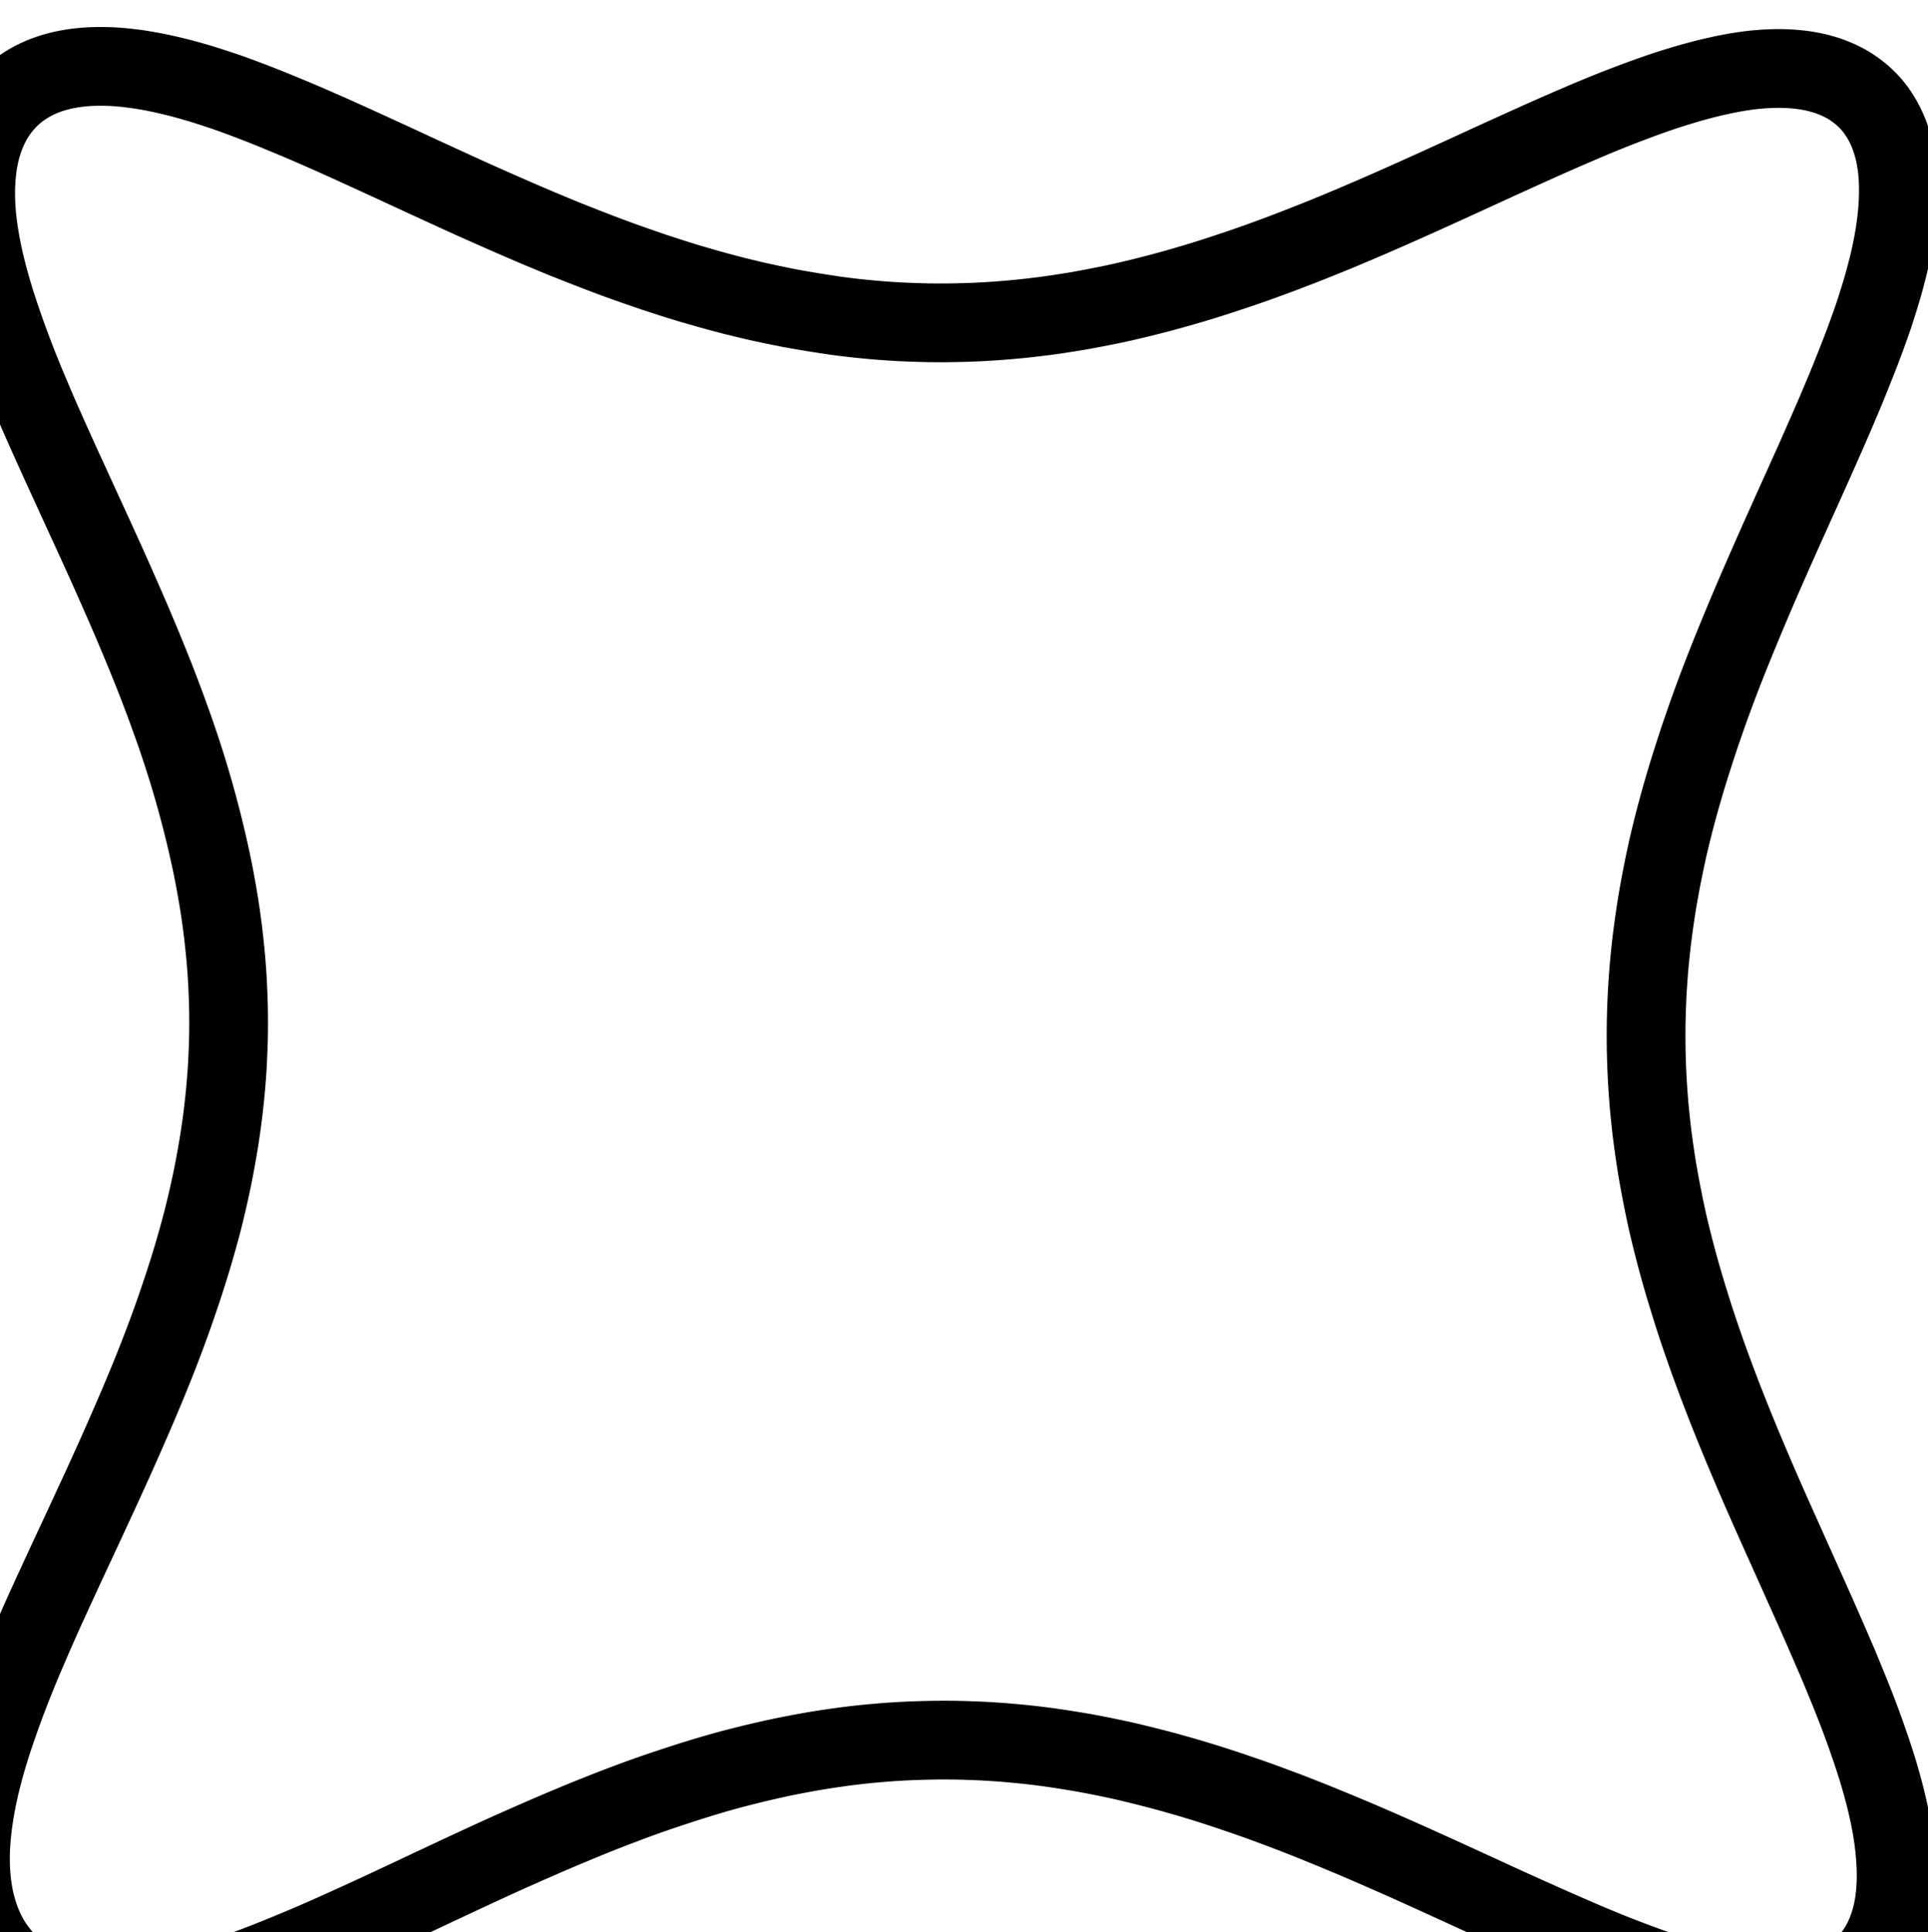 <?xml version="1.0" encoding="UTF-8" standalone="no"?>
<svg
   xmlns:shaper="http://www.shapertools.com/namespaces/shaper"
   xmlns:dc="http://purl.org/dc/elements/1.1/"
   xmlns:cc="http://creativecommons.org/ns#"
   xmlns:rdf="http://www.w3.org/1999/02/22-rdf-syntax-ns#"
   xmlns:svg="http://www.w3.org/2000/svg"
   xmlns="http://www.w3.org/2000/svg"
   xmlns:sodipodi="http://sodipodi.sourceforge.net/DTD/sodipodi-0.dtd"
   xmlns:inkscape="http://www.inkscape.org/namespaces/inkscape"
   inkscape:version="1.0 (4035a4fb49, 2020-05-01)"
   sodipodi:docname="big.svg"
   id="svg4"
   y="0cm"
   xml:space="preserve"
   x="0cm"
   width="244.826mm"
   viewBox="0 0 24.483 24.534"
   version="1.1"
   shaper:fusionaddin="version:1.5.0"
   height="245.343mm"
   enable-background="new 0 0 24.483 24.534"><defs
     id="defs8" /><sodipodi:namedview
     inkscape:document-rotation="0"
     inkscape:guide-bbox="true"
     showguides="true"
     inkscape:current-layer="svg4"
     inkscape:window-maximized="1"
     inkscape:window-y="-8"
     inkscape:window-x="-8"
     inkscape:cy="1073.6006"
     inkscape:cx="423.0958"
     inkscape:zoom="0.16"
     inkscape:snap-object-midpoints="true"
     units="mm"
     inkscape:document-units="mm"
     showgrid="false"
     id="namedview6"
     inkscape:window-height="1002"
     inkscape:window-width="1920"
     inkscape:pageshadow="2"
     inkscape:pageopacity="0"
     guidetolerance="10"
     gridtolerance="10"
     objecttolerance="10"
     borderopacity="1"
     bordercolor="#666666"
     pagecolor="#ffffff"><sodipodi:guide
       inkscape:locked="false"
       id="guide959"
       orientation="1,0"
       position="-27.965,-9.044" /><sodipodi:guide
       inkscape:locked="false"
       id="guide961"
       orientation="0,1"
       position="-27.965,-9.044" /></sodipodi:namedview><path
     style="vector-effect:non-scaling-stroke;fill:none;stroke:#000000;stroke-opacity:1"
     inkscape:connector-curvature="0"
     id="path2"
     shaper:pathType="exterior"
     shaper:cutDepth="0.005"
     d="m 0.088,24.915 v 0 l 0.039,0.038 0.041,0.036 0.042,0.035 0.044,0.033 0.045,0.032 0.047,0.03 0.048,0.029 0.049,0.027 0.051,0.025 0.052,0.024 0.053,0.022 0.055,0.02 0.056,0.019 0.057,0.017 0.059,0.015 0.06,0.014 0.061,0.012 0.062,0.01 0.063,0.009 0.064,0.007 0.065,0.005 0.067,0.004 0.068,0.002 0.069,1.82e-4 0.07,-0.002 0.071,-0.003 0.072,-0.005 0.073,-0.006 0.074,-0.008 0.075,-0.009 0.075,-0.011 0.076,-0.013 0.077,-0.014 0.078,-0.016 0.079,-0.017 0.08,-0.019 0.081,-0.02 0.081,-0.021 0.082,-0.023 0.083,-0.024 0.084,-0.025 0.085,-0.027 0.085,-0.028 0.086,-0.029 0.087,-0.03 0.088,-0.031 0.088,-0.033 0.089,-0.034 0.09,-0.035 0.09,-0.036 0.091,-0.037 0.092,-0.038 0.092,-0.038 0.093,-0.039 0.094,-0.04 0.094,-0.041 0.095,-0.042 0.095,-0.042 0.096,-0.043 0.097,-0.044 0.097,-0.044 0.098,-0.045 0.098,-0.045 0.099,-0.046 0.099,-0.046 0.1,-0.047 0.201,-0.094 0.203,-0.096 0.205,-0.096 0.207,-0.097 0.209,-0.097 0.21,-0.097 0.212,-0.096 0.214,-0.095 0.215,-0.094 0.217,-0.093 0.218,-0.091 0.109,-0.045 0.11,-0.044 0.11,-0.044 0.11,-0.043 0.111,-0.042 0.111,-0.042 0.111,-0.041 0.112,-0.04 0.112,-0.039 0.112,-0.038 0.112,-0.037 0.113,-0.037 0.113,-0.036 0.113,-0.035 0.113,-0.034 0.114,-0.033 0.114,-0.032 0.114,-0.03 0.114,-0.029 0.114,-0.028 0.115,-0.027 0.115,-0.026 0.115,-0.025 0.115,-0.023 0.115,-0.022 0.115,-0.021 0.116,-0.02 0.116,-0.018 0.116,-0.017 0.116,-0.016 0.116,-0.014 0.116,-0.013 0.116,-0.011 0.116,-0.01 0.117,-0.009 0.117,-0.007 0.117,-0.006 0.117,-0.004 0.117,-0.003 0.117,-0.002 0.117,-1.84e-4 0.117,0.001 0.117,0.003 0.117,0.004 0.117,0.005 0.117,0.007 0.117,0.008 0.117,0.01 0.117,0.011 0.117,0.012 0.117,0.014 0.117,0.015 0.117,0.017 0.117,0.018 0.117,0.019 0.117,0.02 0.117,0.022 0.117,0.023 0.116,0.024 0.116,0.025 0.116,0.027 0.116,0.028 0.116,0.029 0.116,0.03 0.116,0.031 0.115,0.032 0.115,0.033 0.115,0.034 0.115,0.035 0.115,0.036 0.114,0.037 0.114,0.038 0.114,0.039 0.114,0.039 0.113,0.04 0.113,0.041 0.113,0.042 0.113,0.042 0.112,0.043 0.112,0.044 0.112,0.044 0.111,0.045 0.222,0.091 0.22,0.092 0.219,0.094 0.217,0.095 0.215,0.095 0.213,0.096 0.212,0.096 0.21,0.096 0.207,0.095 0.103,0.047 0.102,0.047 0.102,0.047 0.101,0.046 0.101,0.046 0.1,0.045 0.099,0.045 0.099,0.044 0.098,0.044 0.097,0.043 0.097,0.043 0.096,0.042 0.095,0.041 0.094,0.041 0.094,0.04 0.093,0.039 0.092,0.038 0.091,0.037 0.091,0.036 0.09,0.035 0.089,0.034 0.088,0.033 0.087,0.032 0.087,0.031 0.086,0.03 0.085,0.029 0.084,0.028 0.083,0.026 0.082,0.025 0.081,0.024 0.08,0.022 0.079,0.021 0.078,0.02 0.077,0.018 0.076,0.017 0.075,0.015 0.074,0.014 0.073,0.012 0.072,0.011 0.071,0.009 0.07,0.008 0.069,0.006 0.068,0.005 0.067,0.003 0.066,0.001 0.064,-1.79e-4 0.063,-0.002 0.062,-0.004 0.061,-0.005 0.06,-0.007 0.058,-0.008 0.057,-0.01 0.056,-0.012 0.054,-0.013 0.053,-0.015 0.052,-0.017 0.05,-0.018 0.049,-0.02 0.048,-0.022 0.046,-0.023 0.045,-0.025 0.043,-0.027 0.042,-0.028 0.04,-0.03 0.039,-0.031 0.037,-0.033 0.036,-0.034 0.034,-0.036 0.033,-0.038 0.031,-0.039 0.03,-0.041 0.028,-0.042 0.027,-0.044 0.025,-0.045 0.023,-0.046 0.022,-0.048 0.02,-0.049 0.019,-0.051 0.017,-0.052 0.016,-0.053 0.014,-0.055 0.012,-0.056 0.011,-0.057 0.009,-0.059 0.007,-0.06 0.006,-0.061 0.004,-0.062 0.003,-0.063 0.001,-0.064 -3.7e-4,-0.066 -0.002,-0.067 -0.004,-0.068 -0.005,-0.069 -0.006,-0.07 -0.008,-0.071 -0.009,-0.072 -0.011,-0.073 -0.012,-0.074 -0.014,-0.075 -0.015,-0.076 -0.017,-0.077 -0.018,-0.078 -0.019,-0.079 -0.021,-0.08 -0.022,-0.08 -0.023,-0.081 -0.024,-0.082 -0.026,-0.083 -0.027,-0.084 -0.028,-0.085 -0.029,-0.085 -0.03,-0.086 -0.031,-0.087 -0.032,-0.088 -0.033,-0.089 -0.034,-0.089 -0.035,-0.09 -0.036,-0.091 -0.037,-0.091 -0.038,-0.092 -0.038,-0.093 -0.039,-0.094 -0.04,-0.094 -0.041,-0.095 -0.041,-0.095 -0.042,-0.096 -0.042,-0.097 -0.043,-0.097 -0.043,-0.098 -0.044,-0.098 -0.044,-0.099 -0.045,-0.1 -0.045,-0.1 -0.045,-0.101 -0.091,-0.203 -0.092,-0.205 -0.093,-0.207 -0.093,-0.209 -0.093,-0.211 -0.092,-0.212 -0.091,-0.214 -0.09,-0.215 -0.089,-0.217 -0.087,-0.218 -0.043,-0.11 -0.042,-0.11 -0.042,-0.11 -0.041,-0.111 -0.041,-0.111 -0.04,-0.111 -0.039,-0.111 -0.039,-0.112 -0.038,-0.112 -0.037,-0.112 -0.036,-0.112 -0.035,-0.113 -0.035,-0.113 -0.034,-0.113 -0.033,-0.113 -0.032,-0.114 -0.031,-0.114 -0.03,-0.114 -0.029,-0.114 -0.028,-0.114 -0.027,-0.114 -0.025,-0.115 -0.024,-0.115 -0.023,-0.115 -0.022,-0.115 -0.021,-0.115 -0.02,-0.115 -0.018,-0.115 -0.017,-0.116 -0.016,-0.116 -0.015,-0.116 -0.013,-0.116 -0.012,-0.116 -0.011,-0.116 -0.009,-0.116 -0.008,-0.116 -0.007,-0.116 -0.005,-0.116 -0.004,-0.116 -0.003,-0.116 -0.001,-0.116 -4.8e-5,-0.116 0.001,-0.116 0.003,-0.116 0.004,-0.116 0.005,-0.116 0.007,-0.116 0.008,-0.116 0.009,-0.116 0.011,-0.116 0.012,-0.116 0.013,-0.116 0.015,-0.116 0.016,-0.116 0.017,-0.116 0.018,-0.116 0.02,-0.116 0.021,-0.116 0.022,-0.115 0.023,-0.115 0.024,-0.115 0.025,-0.115 0.027,-0.115 0.028,-0.115 0.029,-0.115 0.03,-0.114 0.031,-0.114 0.032,-0.114 0.033,-0.114 0.034,-0.114 0.035,-0.113 0.036,-0.113 0.036,-0.113 0.037,-0.113 0.038,-0.113 0.039,-0.112 0.039,-0.112 0.04,-0.112 0.041,-0.111 0.041,-0.111 0.042,-0.111 0.043,-0.111 0.087,-0.22 0.089,-0.219 0.09,-0.217 0.091,-0.216 0.092,-0.214 0.093,-0.213 0.093,-0.211 0.093,-0.209 0.093,-0.207 0.092,-0.205 0.092,-0.203 0.045,-0.101 0.045,-0.1 0.045,-0.1 0.044,-0.099 0.044,-0.099 0.043,-0.098 0.043,-0.097 0.042,-0.097 0.042,-0.096 0.041,-0.096 0.04,-0.095 0.04,-0.094 0.039,-0.094 0.038,-0.093 0.037,-0.092 0.036,-0.091 0.036,-0.091 0.035,-0.09 0.034,-0.089 0.033,-0.089 0.032,-0.088 0.031,-0.087 0.03,-0.086 0.028,-0.085 0.027,-0.085 0.026,-0.084 0.025,-0.083 0.024,-0.082 0.022,-0.081 0.021,-0.08 0.02,-0.079 0.018,-0.078 0.017,-0.078 0.016,-0.077 0.014,-0.076 0.013,-0.075 0.011,-0.074 0.01,-0.073 0.008,-0.072 0.007,-0.071 0.005,-0.07 0.004,-0.069 0.002,-0.067 7.86e-4,-0.066 -7.82e-4,-0.065 -0.002,-0.064 -0.004,-0.063 -0.005,-0.062 -0.007,-0.06 -0.009,-0.059 -0.01,-0.058 -0.012,-0.057 -0.014,-0.055 -0.015,-0.054 -0.017,-0.053 -0.018,-0.051 -0.02,-0.05 -0.022,-0.049 -0.023,-0.047 -0.025,-0.046 -0.026,-0.044 -0.028,-0.043 -0.029,-0.042 -0.031,-0.04 -0.033,-0.039 -0.034,-0.037 -0.036,-0.035 -0.037,-0.034 -0.039,-0.032 -0.04,-0.031 -0.041,-0.029 -0.043,-0.028 -0.044,-0.026 -0.046,-0.024 -0.047,-0.023 -0.049,-0.021 -0.05,-0.02 -0.051,-0.018 -0.053,-0.016 -0.054,-0.015 -0.055,-0.013 -0.056,-0.011 -0.058,-0.01 -0.059,-0.008 -0.06,-0.006 -0.061,-0.005 -0.063,-0.003 -0.064,-0.002 -0.065,1.23e-4 -0.066,0.002 -0.067,0.003 -0.068,0.005 -0.069,0.006 -0.07,0.008 -0.071,0.01 -0.072,0.011 -0.073,0.013 -0.074,0.014 -0.075,0.016 -0.076,0.017 -0.077,0.018 -0.078,0.02 -0.079,0.021 -0.08,0.022 -0.081,0.024 -0.082,0.025 -0.083,0.026 -0.084,0.027 -0.085,0.029 -0.085,0.03 -0.086,0.031 -0.087,0.032 -0.088,0.033 -0.089,0.034 -0.09,0.035 -0.09,0.036 -0.091,0.037 -0.092,0.038 -0.093,0.039 -0.093,0.04 -0.094,0.04 -0.095,0.041 -0.095,0.042 -0.096,0.042 -0.097,0.043 -0.097,0.044 -0.098,0.044 -0.099,0.045 -0.099,0.045 -0.1,0.045 -0.1,0.046 -0.101,0.046 -0.102,0.047 -0.102,0.047 -0.206,0.094 -0.208,0.095 -0.21,0.095 -0.212,0.095 -0.214,0.095 -0.216,0.094 -0.217,0.093 -0.219,0.092 -0.221,0.09 -0.111,0.044 -0.111,0.044 -0.111,0.043 -0.112,0.043 -0.112,0.042 -0.112,0.041 -0.113,0.041 -0.113,0.04 -0.113,0.039 -0.114,0.038 -0.114,0.038 -0.114,0.037 -0.114,0.036 -0.115,0.035 -0.115,0.034 -0.115,0.033 -0.115,0.032 -0.115,0.031 -0.116,0.03 -0.116,0.029 -0.116,0.028 -0.116,0.027 -0.116,0.025 -0.117,0.024 -0.117,0.023 -0.117,0.022 -0.117,0.021 -0.117,0.019 -0.117,0.018 -0.117,0.017 -0.117,0.015 -0.117,0.014 -0.117,0.013 -0.118,0.011 -0.118,0.01 -0.118,0.009 -0.118,0.007 -0.118,0.006 -0.118,0.004 -0.118,0.003 -0.118,0.002 -0.118,2.017e-4 -0.118,-0.001 -0.118,-0.003 -0.118,-0.004 -0.118,-0.005 -0.118,-0.007 -0.118,-0.008 -0.117,-0.01 -0.117,-0.011 -0.117,-0.012 -0.117,-0.014 -0.117,-0.015 L 10.496,3.991 10.379,3.973 10.263,3.954 10.146,3.934 10.029,3.913 9.913,3.89 9.797,3.866 9.68,3.841 9.564,3.815 9.449,3.787 9.333,3.759 9.218,3.729 9.102,3.698 8.987,3.666 8.873,3.633 8.758,3.6 8.644,3.565 8.53,3.529 8.416,3.492 8.302,3.455 8.189,3.416 8.076,3.377 7.963,3.337 7.851,3.297 7.738,3.255 7.626,3.213 7.515,3.17 7.404,3.127 7.293,3.083 l -0.111,-0.044 -0.11,-0.045 -0.219,-0.091 -0.218,-0.093 -0.216,-0.094 -0.215,-0.095 -0.213,-0.095 -0.211,-0.096 -0.209,-0.096 -0.207,-0.095 -0.205,-0.095 -0.102,-0.047 -0.101,-0.047 -0.101,-0.046 -0.1,-0.046 -0.1,-0.046 -0.099,-0.045 -0.098,-0.045 -0.098,-0.044 -0.097,-0.044 -0.097,-0.043 -0.096,-0.042 -0.095,-0.042 -0.095,-0.041 -0.094,-0.04 -0.093,-0.039 -0.092,-0.038 -0.092,-0.038 -0.091,-0.037 -0.09,-0.036 -0.09,-0.035 -0.089,-0.034 -0.088,-0.033 -0.087,-0.032 -0.086,-0.031 -0.086,-0.029 -0.085,-0.028 -0.084,-0.027 -0.083,-0.026 -0.082,-0.024 -0.081,-0.023 -0.081,-0.022 -0.08,-0.02 -0.079,-0.019 -0.078,-0.018 -0.077,-0.016 -0.076,-0.015 -0.075,-0.013 -0.074,-0.012 -0.073,-0.01 -0.072,-0.009 -0.071,-0.007 -0.07,-0.006 -0.069,-0.004 -0.068,-0.002 -0.067,-8.12e-4 -0.066,8.12e-4 -0.065,0.002 -0.063,0.004 -0.062,0.006 -0.061,0.007 -0.06,0.009 -0.059,0.011 -0.057,0.012 -0.056,0.014 -0.055,0.016 -0.053,0.017 -0.052,0.019 -0.051,0.021 -0.049,0.022 -0.048,0.024 -0.047,0.026 -0.045,0.027 -0.044,0.029 -0.042,0.03 -0.041,0.032 -0.039,0.034 -0.038,0.035 -0.036,0.037 -0.035,0.038 -0.033,0.04 -0.032,0.041 -0.03,0.043 -0.029,0.044 -0.027,0.046 -0.025,0.047 -0.024,0.049 -0.022,0.05 -0.021,0.051 -0.019,0.053 -0.017,0.054 -0.016,0.055 -0.014,0.057 -0.012,0.058 -0.011,0.059 -0.009,0.06 -0.007,0.062 -0.006,0.063 -0.004,0.064 -0.003,0.065 -9.57e-4,0.066 6.51e-4,0.067 0.002,0.068 0.004,0.07 0.005,0.071 0.007,0.072 0.009,0.073 0.01,0.074 0.012,0.075 0.013,0.076 0.015,0.077 0.016,0.077 0.017,0.078 0.019,0.079 0.02,0.08 0.022,0.081 0.023,0.082 0.024,0.083 0.025,0.084 0.027,0.084 0.028,0.085 0.029,0.086 0.03,0.087 0.031,0.088 0.032,0.088 0.033,0.089 0.034,0.09 0.035,0.091 0.036,0.091 0.037,0.092 0.038,0.093 0.039,0.093 0.04,0.094 0.04,0.095 0.041,0.095 0.042,0.096 0.043,0.096 0.043,0.097 0.044,0.098 0.044,0.098 0.045,0.099 0.045,0.099 0.046,0.1 0.046,0.1 0.046,0.101 0.093,0.203 0.094,0.205 0.095,0.207 0.095,0.209 0.095,0.211 0.094,0.212 0.094,0.214 0.093,0.215 0.091,0.216 0.09,0.218 0.044,0.109 0.044,0.11 0.043,0.11 0.042,0.11 0.042,0.11 0.041,0.111 0.04,0.111 0.04,0.111 0.039,0.111 0.038,0.112 0.037,0.112 0.036,0.112 0.035,0.112 0.034,0.112 0.033,0.113 0.032,0.113 0.031,0.113 0.03,0.113 0.029,0.113 0.028,0.114 0.027,0.114 0.026,0.114 0.025,0.114 0.024,0.114 0.022,0.114 0.021,0.114 0.02,0.114 0.019,0.114 0.017,0.115 0.016,0.115 0.015,0.115 0.013,0.115 0.012,0.115 0.011,0.115 0.009,0.115 0.008,0.115 0.006,0.115 0.005,0.115 0.004,0.115 0.002,0.115 7.26e-4,0.115 -6.9e-4,0.115 -0.002,0.115 -0.004,0.115 -0.005,0.115 -0.006,0.115 -0.008,0.115 -0.009,0.115 -0.011,0.115 -0.012,0.115 -0.013,0.115 -0.015,0.115 -0.016,0.114 -0.017,0.114 -0.019,0.114 -0.02,0.114 -0.021,0.114 -0.022,0.114 -0.024,0.114 -0.025,0.114 -0.026,0.114 -0.027,0.113 -0.028,0.113 -0.03,0.113 -0.031,0.113 -0.032,0.113 -0.033,0.113 -0.034,0.112 -0.035,0.112 -0.036,0.112 -0.037,0.112 -0.038,0.112 -0.038,0.111 -0.039,0.111 -0.04,0.111 -0.041,0.111 -0.042,0.111 -0.042,0.11 -0.043,0.11 -0.044,0.11 -0.044,0.109 -0.045,0.109 -0.091,0.217 -0.093,0.216 -0.094,0.215 -0.095,0.214 -0.096,0.212 -0.096,0.211 -0.097,0.209 -0.096,0.208 -0.096,0.206 -0.095,0.204 -0.094,0.202 -0.046,0.1 -0.046,0.1 -0.046,0.099 -0.045,0.099 -0.045,0.098 -0.044,0.098 -0.043,0.097 -0.043,0.097 -0.042,0.096 -0.041,0.096 -0.041,0.095 -0.04,0.094 -0.039,0.094 -0.038,0.093 -0.037,0.092 -0.036,0.092 -0.035,0.091 -0.034,0.09 -0.033,0.09 -0.032,0.089 -0.031,0.088 -0.03,0.088 -0.029,0.087 -0.028,0.086 -0.026,0.085 -0.025,0.085 -0.024,0.084 -0.022,0.083 -0.021,0.082 -0.02,0.081 -0.018,0.081 -0.017,0.08 -0.015,0.079 -0.014,0.078 -0.012,0.077 -0.011,0.076 -0.009,0.075 -0.008,0.074 -0.006,0.073 -0.005,0.072 -0.003,0.071 -0.001,0.07 2.64e-4,0.069 0.002,0.068 0.004,0.067 0.005,0.066 0.007,0.065 0.009,0.064 0.01,0.063 0.012,0.061 0.014,0.06 0.015,0.059 0.017,0.058 0.019,0.057 0.02,0.055 0.022,0.054 0.023,0.053 0.025,0.051 0.027,0.05 0.028,0.048 0.03,0.047 0.032,0.046 0.033,0.044 0.035,0.043 0.036,0.041 z" /></svg>
